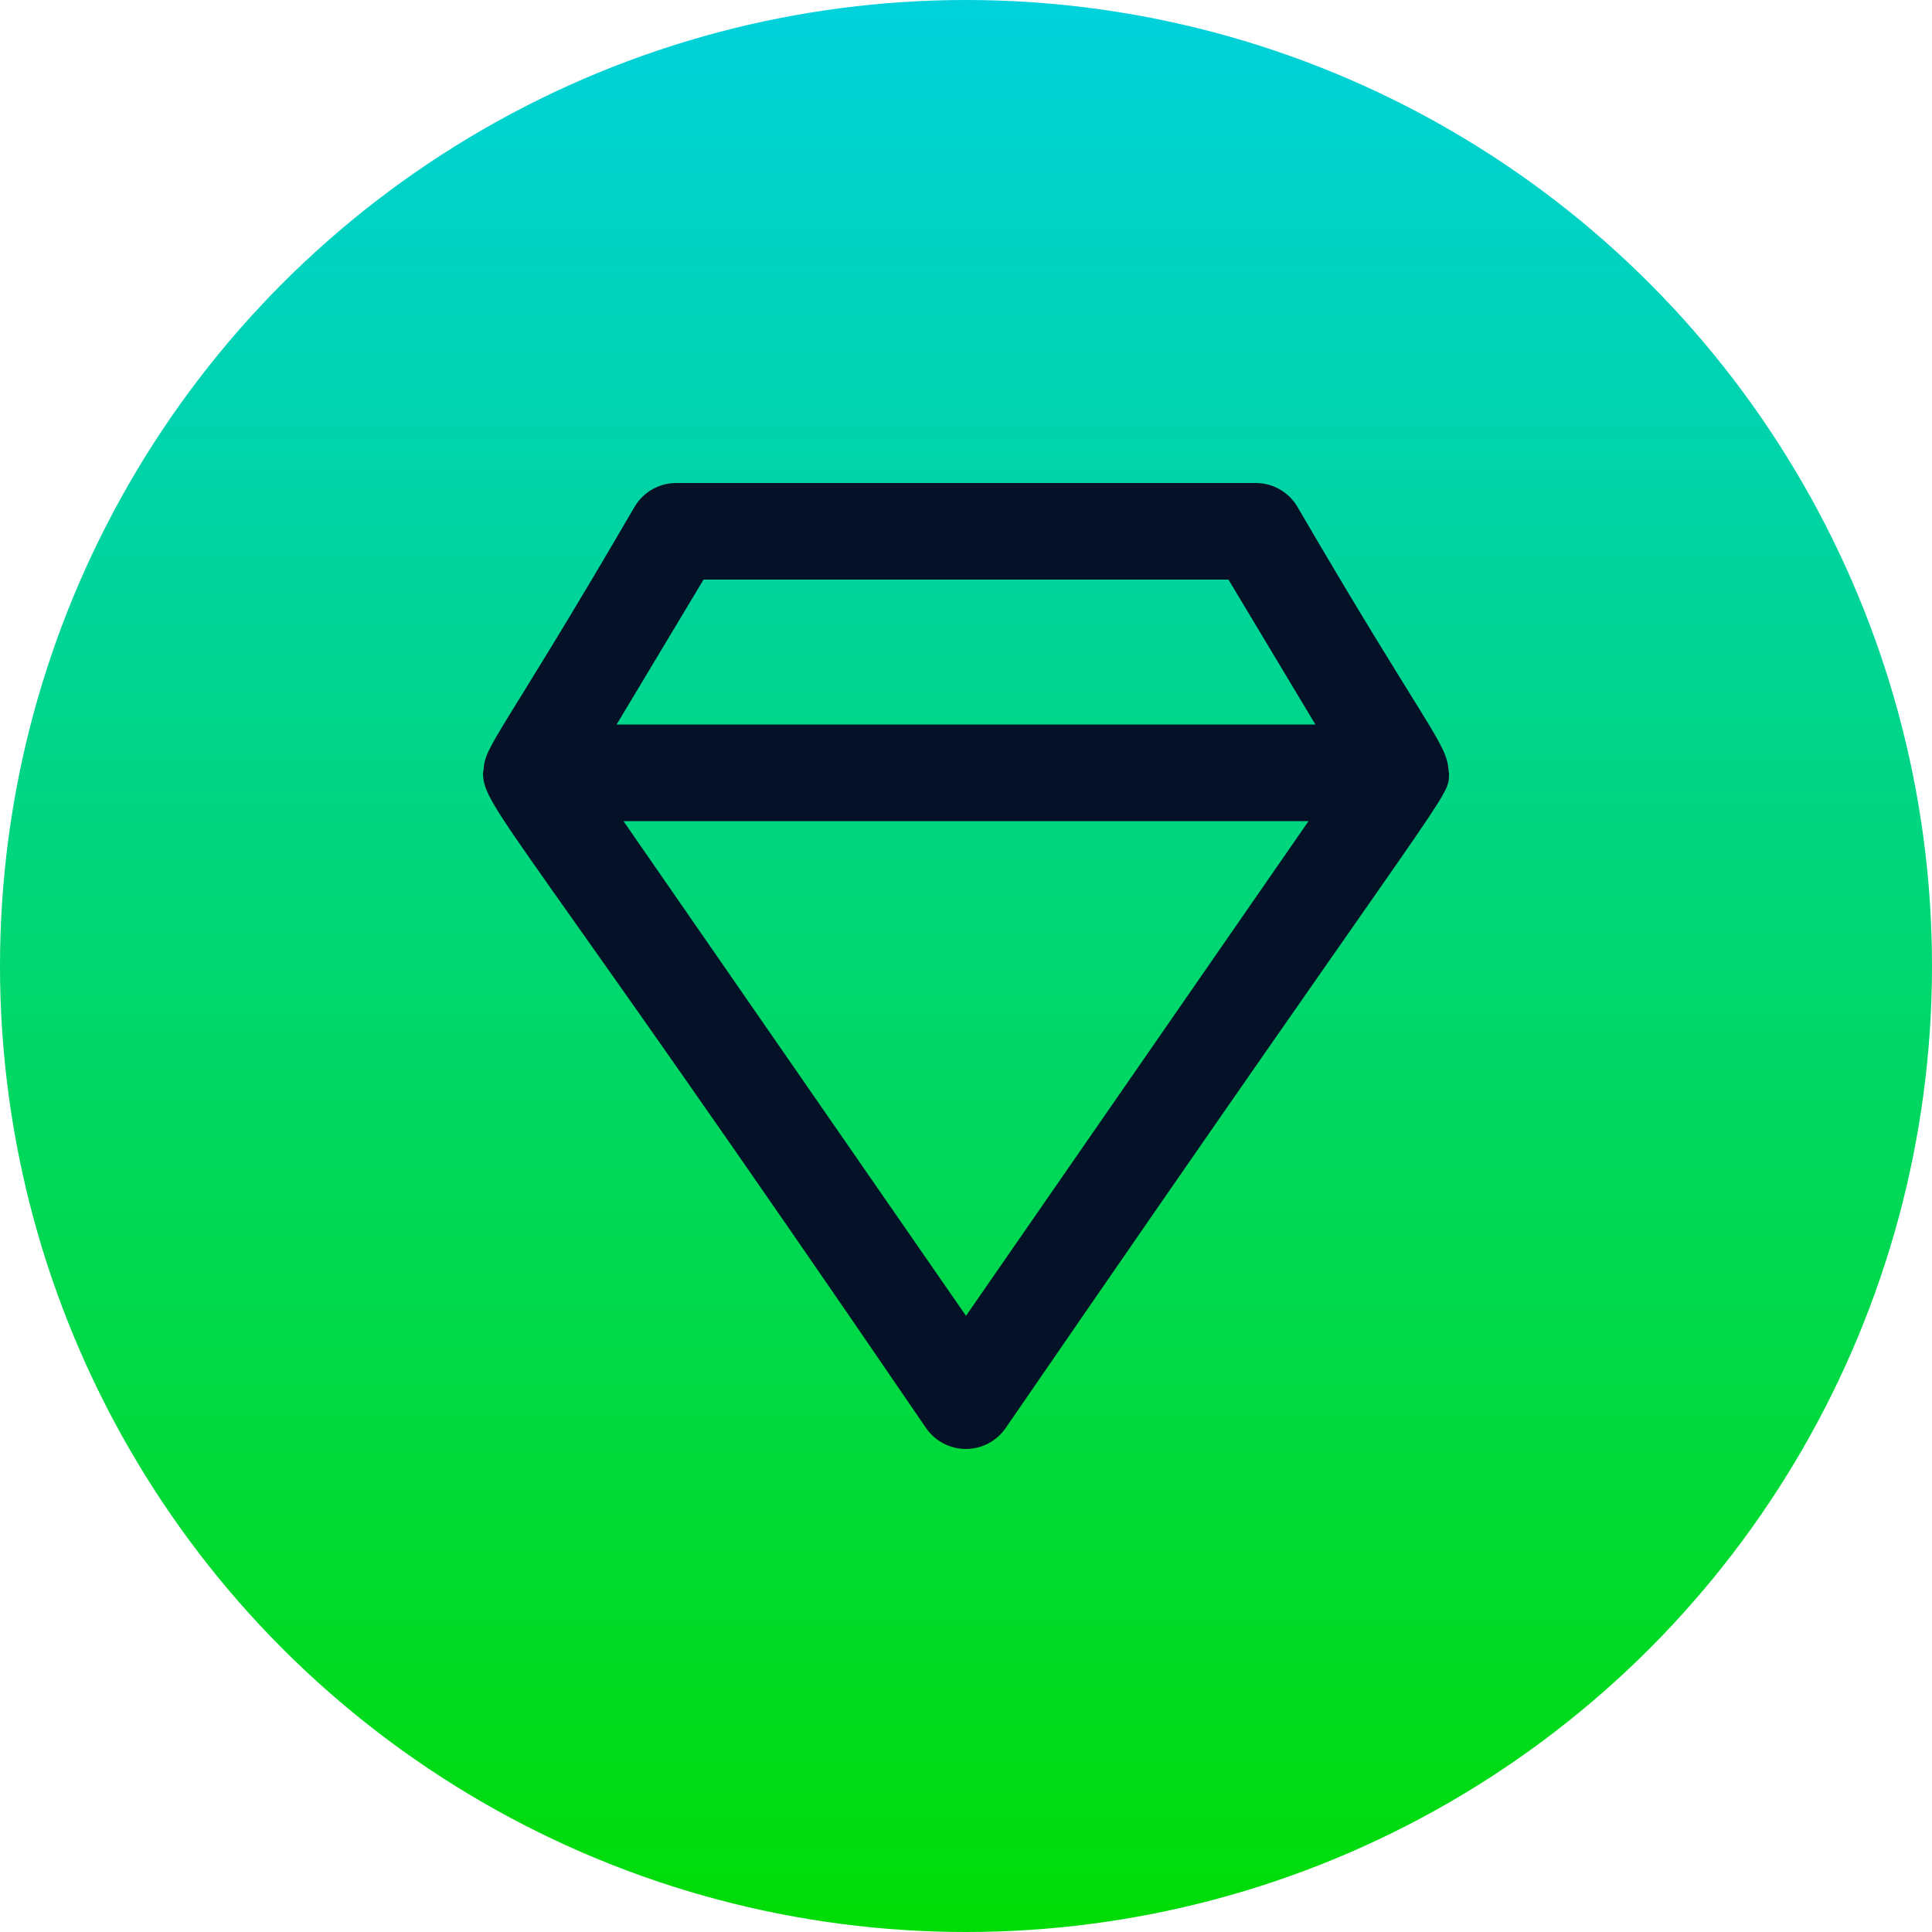 <svg width="60" height="60" viewBox="0 0 60 60" fill="none" xmlns="http://www.w3.org/2000/svg">
<circle cx="30" cy="30" r="30" fill="url(#paint0_linear_9_26367)"/>
<path d="M15.014 23.934C15.012 23.956 15 23.976 15 24V24.02C15.014 25.101 16.015 25.68 28.762 44.353C28.901 44.553 29.085 44.716 29.3 44.828C29.514 44.941 29.753 44.999 29.995 44.999C30.238 44.999 30.477 44.941 30.691 44.828C30.906 44.716 31.09 44.553 31.229 44.353C45.251 23.951 44.985 24.845 45 24.02V24C45 23.976 44.988 23.956 44.986 23.934C44.949 23.09 44.276 22.575 40.285 15.727C40.152 15.506 39.964 15.322 39.739 15.195C39.513 15.067 39.259 15 39 15H21C20.741 15 20.487 15.067 20.262 15.195C20.036 15.322 19.848 15.506 19.715 15.727C15.544 22.884 15.048 23.134 15.014 23.934ZM30 40.864L19.362 25.5H40.638L30 40.864ZM21.849 18H38.151L40.851 22.5H19.149L21.849 18Z" fill="#041126"/>
<defs>
<linearGradient id="paint0_linear_9_26367" x1="30" y1="0" x2="30" y2="60" gradientUnits="userSpaceOnUse">
<stop stop-color="#00D1DC"/>
<stop offset="1" stop-color="#00DC05"/>
</linearGradient>
</defs>
</svg>
